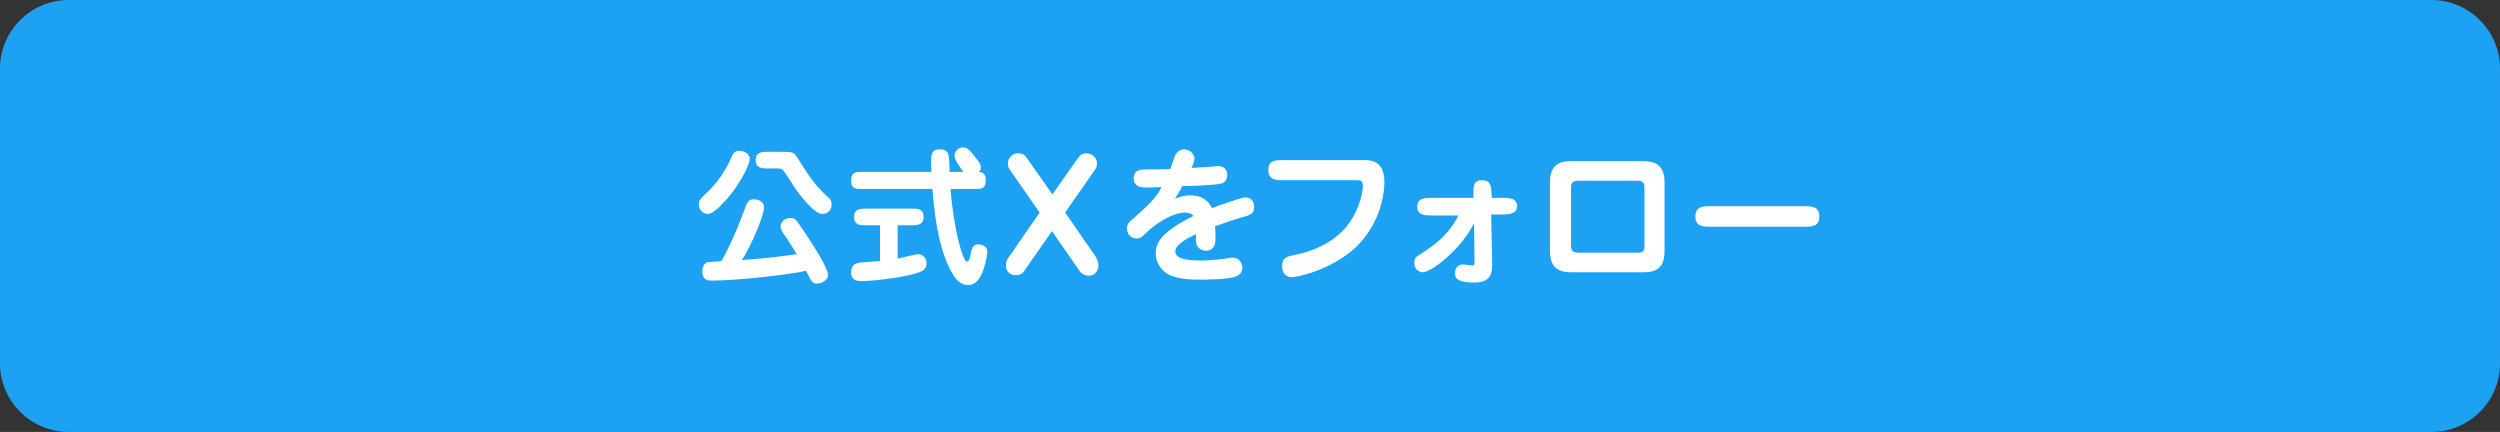 <svg xmlns="http://www.w3.org/2000/svg" width="510.5" height="88.2"><rect width="100%" height="100%" fill="#333333" stroke="none"/><path fill="#1da1f2" d="M496.5 88.2H14c-7.7 0-14-6.3-14-14V14C0 6.3 6.3 0 14 0h482.5c7.7 0 14 6.3 14 14v60.2c0 7.8-6.3 14-14 14Z"/><path fill="#fff" fill-rule="evenodd" d="M368.3 46.3h-18.9c-1.6 0-3.2 0-3.2-2.1s1.6-2.1 3.2-2.1h18.9c1.6 0 3.2 0 3.2 2.1s-1.5 2.1-3.2 2.1Zm-33 9.3h-14.2c-1.9 0-4.6-.2-4.6-4.3V37.2c0-4.2 2.8-4.3 4.6-4.3h14.2c1.9 0 4.6.2 4.6 4.3v14.1c0 4.2-2.7 4.3-4.6 4.3Zm.5-17c0-1.1-.1-1.7-1.5-1.7h-11.9c-1.5 0-1.6.6-1.6 1.7v11.3c0 1.1.1 1.7 1.6 1.7h11.9c1.5 0 1.5-.5 1.5-1.7V38.6Zm-29.4 5.2h-1.9l.2 9.9c0 1.6.1 4-3.7 4-3 0-3.9-.7-3.9-1.9 0-1.1.7-1.8 1.6-1.8.3 0 1.6.2 1.9.2.5 0 .5-.2.5-.9l-.1-7.7c-2.9 5.7-8.9 10-10.4 10-.7 0-1.8-.5-1.8-1.9 0-1 .5-1.4 1.1-1.7 2.3-1.5 5.7-3.6 7.9-8h-5.2c-1.6 0-3.2 0-3.2-1.8s1.6-1.8 3.2-1.8h8.3c-.1-2.4-.1-3.6 1.8-3.6 1.8 0 1.8 1.4 1.9 3.1v.5h2c1.6 0 3.2 0 3.2 1.8-.2 1.6-1.8 1.6-3.4 1.6Zm-42.6 12.8c-1.5 0-2-1.2-2-2.2 0-1.8.9-2 2.8-2.4 3.5-.7 7.2-2.3 9.9-5.2 3-3.3 3.8-7.6 3.8-8.7 0-1.3-.5-1.3-1.4-1.3h-14.7c-1.6 0-3.2 0-3.2-2.1s1.6-2 3.2-2h16.4c1.2 0 4.1 0 4.1 4.5 0 .8-.1 8.7-7 14.3-5.3 4.1-11.1 5.1-11.9 5.1Zm-15.7-10.4c.1.8.1 1.7.1 2.4 0 .8 0 2.6-2 2.6-.6 0-2-.4-2-2.1v-1.3c-1.6.8-4.2 2.1-4.2 3.5 0 1.2 1.3 1.9 5.3 1.9 2.3 0 4.8-.4 5.1-.4.2 0 .8-.2 1.3-.2 1.1 0 2 .9 2 2.1 0 .4-.2 1.3-1.2 1.7-1.5.7-6.4.7-7.7.7-1.1 0-5.2 0-7-1.6-.9-.8-1.8-2-1.8-3.7 0-2 .8-4.3 7.7-7.7-.4-.5-1-.7-1.6-.7-3 0-6.7 2.8-7.9 4-1 1-1.4 1.3-2.1 1.3-1.3 0-2-1.1-2-2.1 0-.6.3-1.1.8-1.5 3.9-3.5 5.1-4.6 6.3-6.9-.5 0-3 .1-3.1.1-.8 0-2.6 0-2.6-1.9 0-1.8 1.7-1.8 2.3-1.8 1.7 0 3.5 0 5.2-.1.2-.5.8-2.6 1.1-3 .5-.8 1.2-1 1.7-1 1.2 0 2.1 1 2.1 1.9 0 .6-.4 1.5-.6 1.9 1.2-.1 3.4-.2 4.5-.3.7-.1.8-.1.9-.1 1.1 0 1.9.6 1.9 1.8 0 1.5-1 1.7-1.3 1.8-1.1.3-6.3.5-7.9.5-.1.4-.8 1.5-1.5 2.6.7-.3 1.6-.7 3.2-.7 3.1 0 4 1.9 4.4 2.6 1.2-.5 6.1-2.2 6.8-2.2.8 0 1.8.5 1.8 2 0 1.2-.7 1.6-1.9 1.9-2.7.8-4.4 1.4-6.1 2Zm-23.8 8c0 1.1-.8 2.1-1.9 2.1-1.3 0-1.9-.8-2.1-1.2l-5.5-7.9-5.5 7.9c-.3.5-.8 1.1-1.9 1.1s-2-.8-2-1.9c0-.9.2-1.2.6-1.8l6.3-9.1-6-8.6c-.3-.4-.5-.8-.5-1.4 0-1.1.9-2.1 2-2.1s1.5.4 1.9 1l5.2 7.4 5.2-7.4c.3-.4.7-1 1.7-1 1.2 0 2.2.9 2.2 2 0 .8-.2 1.1-.5 1.5l-6 8.6 6.3 9.1c.2.5.5.9.5 1.7Zm-26-2.8c.1-.4.3-1.5 1.4-1.5.6 0 1.9.2 1.9 1.5 0 .5-.2 1.8-.7 3.4s-1.4 3.4-3.2 3.4c-1.7 0-2.7-1.2-3.9-3.6-2.5-5.2-3.1-12.3-3.4-16h-14.2c-1.3 0-2.4 0-2.4-1.6 0-1.9.9-1.9 2.4-1.9h14c-.2-3.6-.1-4.6 1.7-4.6.6 0 1.4.1 1.7.9.2.4.3 2.4.3 3.7h2.8c-.7-1-1.8-2.5-1.8-3.3 0-1 .9-1.7 1.7-1.7.9 0 1.4.5 2.3 1.7 1.2 1.4 1.4 1.9 1.4 2.4s-.2.7-.4.9c1.2.1 1.4.9 1.4 1.6 0 1.9-.9 1.9-2.4 1.9h-4.8c.7 8.8 2.6 14.8 3.3 14.8.5 0 .7-.7.9-2Zm-30.4-7.7c-1.7 0-4.8-4.2-5.5-5.2-.8-1.3-2.3-3.6-2.5-3.7-.3-.4-.6-.4-1.4-.4h-1.8c-1 0-2.4 0-2.4-1.7s1.4-1.7 2.4-1.7h2.6c2.6 0 2.8 0 3.6 1.3 2 3.2 3.2 5.2 6.1 7.9.6.5.8.8.8 1.6.1.5-.4 1.9-1.9 1.9Zm-16.4 9.4c3.7-.3 5.6-.4 11.2-1.2-1.2-2-2.3-3.6-2.9-4.5-.2-.3-.4-.6-.4-1.2 0-.9.9-1.7 2-1.7.4 0 .7.1 1 .3.6.5 4.1 6 4.2 6.2.8 1.2 2.5 4.2 2.5 5.2 0 .8-1.1 1.7-2.2 1.7-1 0-1.1-.2-2.3-2.6-3.4.8-14.3 2-19.3 2-.5 0-1.9 0-1.9-1.9 0-.7.3-1.7 1.2-1.9.1 0 2.5-.1 2.7-.2.6-1 2.5-4.4 4.8-10.7.6-1.7 1-1.9 1.8-1.9.3 0 2.1.1 2.1 1.6.2 1.3-2.7 8.1-4.5 10.8Zm-7-9.4c-1 0-1.8-1-1.8-1.9s.2-1.1 1.8-2.6c.5-.5 3.1-2.9 5-7.4.2-.4.5-1 1.4-1 1.5 0 2.2.9 2.2 1.6 0 1.4-2.6 6.3-5.5 9.1-.6.7-2.1 2.2-3.1 2.2Zm35.2 9.6V46h-2.9c-1.1 0-2.4 0-2.4-1.7s1.4-1.7 2.4-1.7h9.4c1.1 0 2.4 0 2.4 1.7s-1.4 1.7-2.4 1.7h-2.9v6.8c.7-.1 3.6-.9 4.2-.9.9 0 1.7.8 1.7 1.8 0 1.4-.8 1.9-4.1 2.6-3.9.8-7.8 1.1-9.1 1.1-.8 0-2.2 0-2.2-1.8 0-.9.4-1.7 1.4-1.9.7-.2 3.8-.3 4.5-.4Z"/></svg>